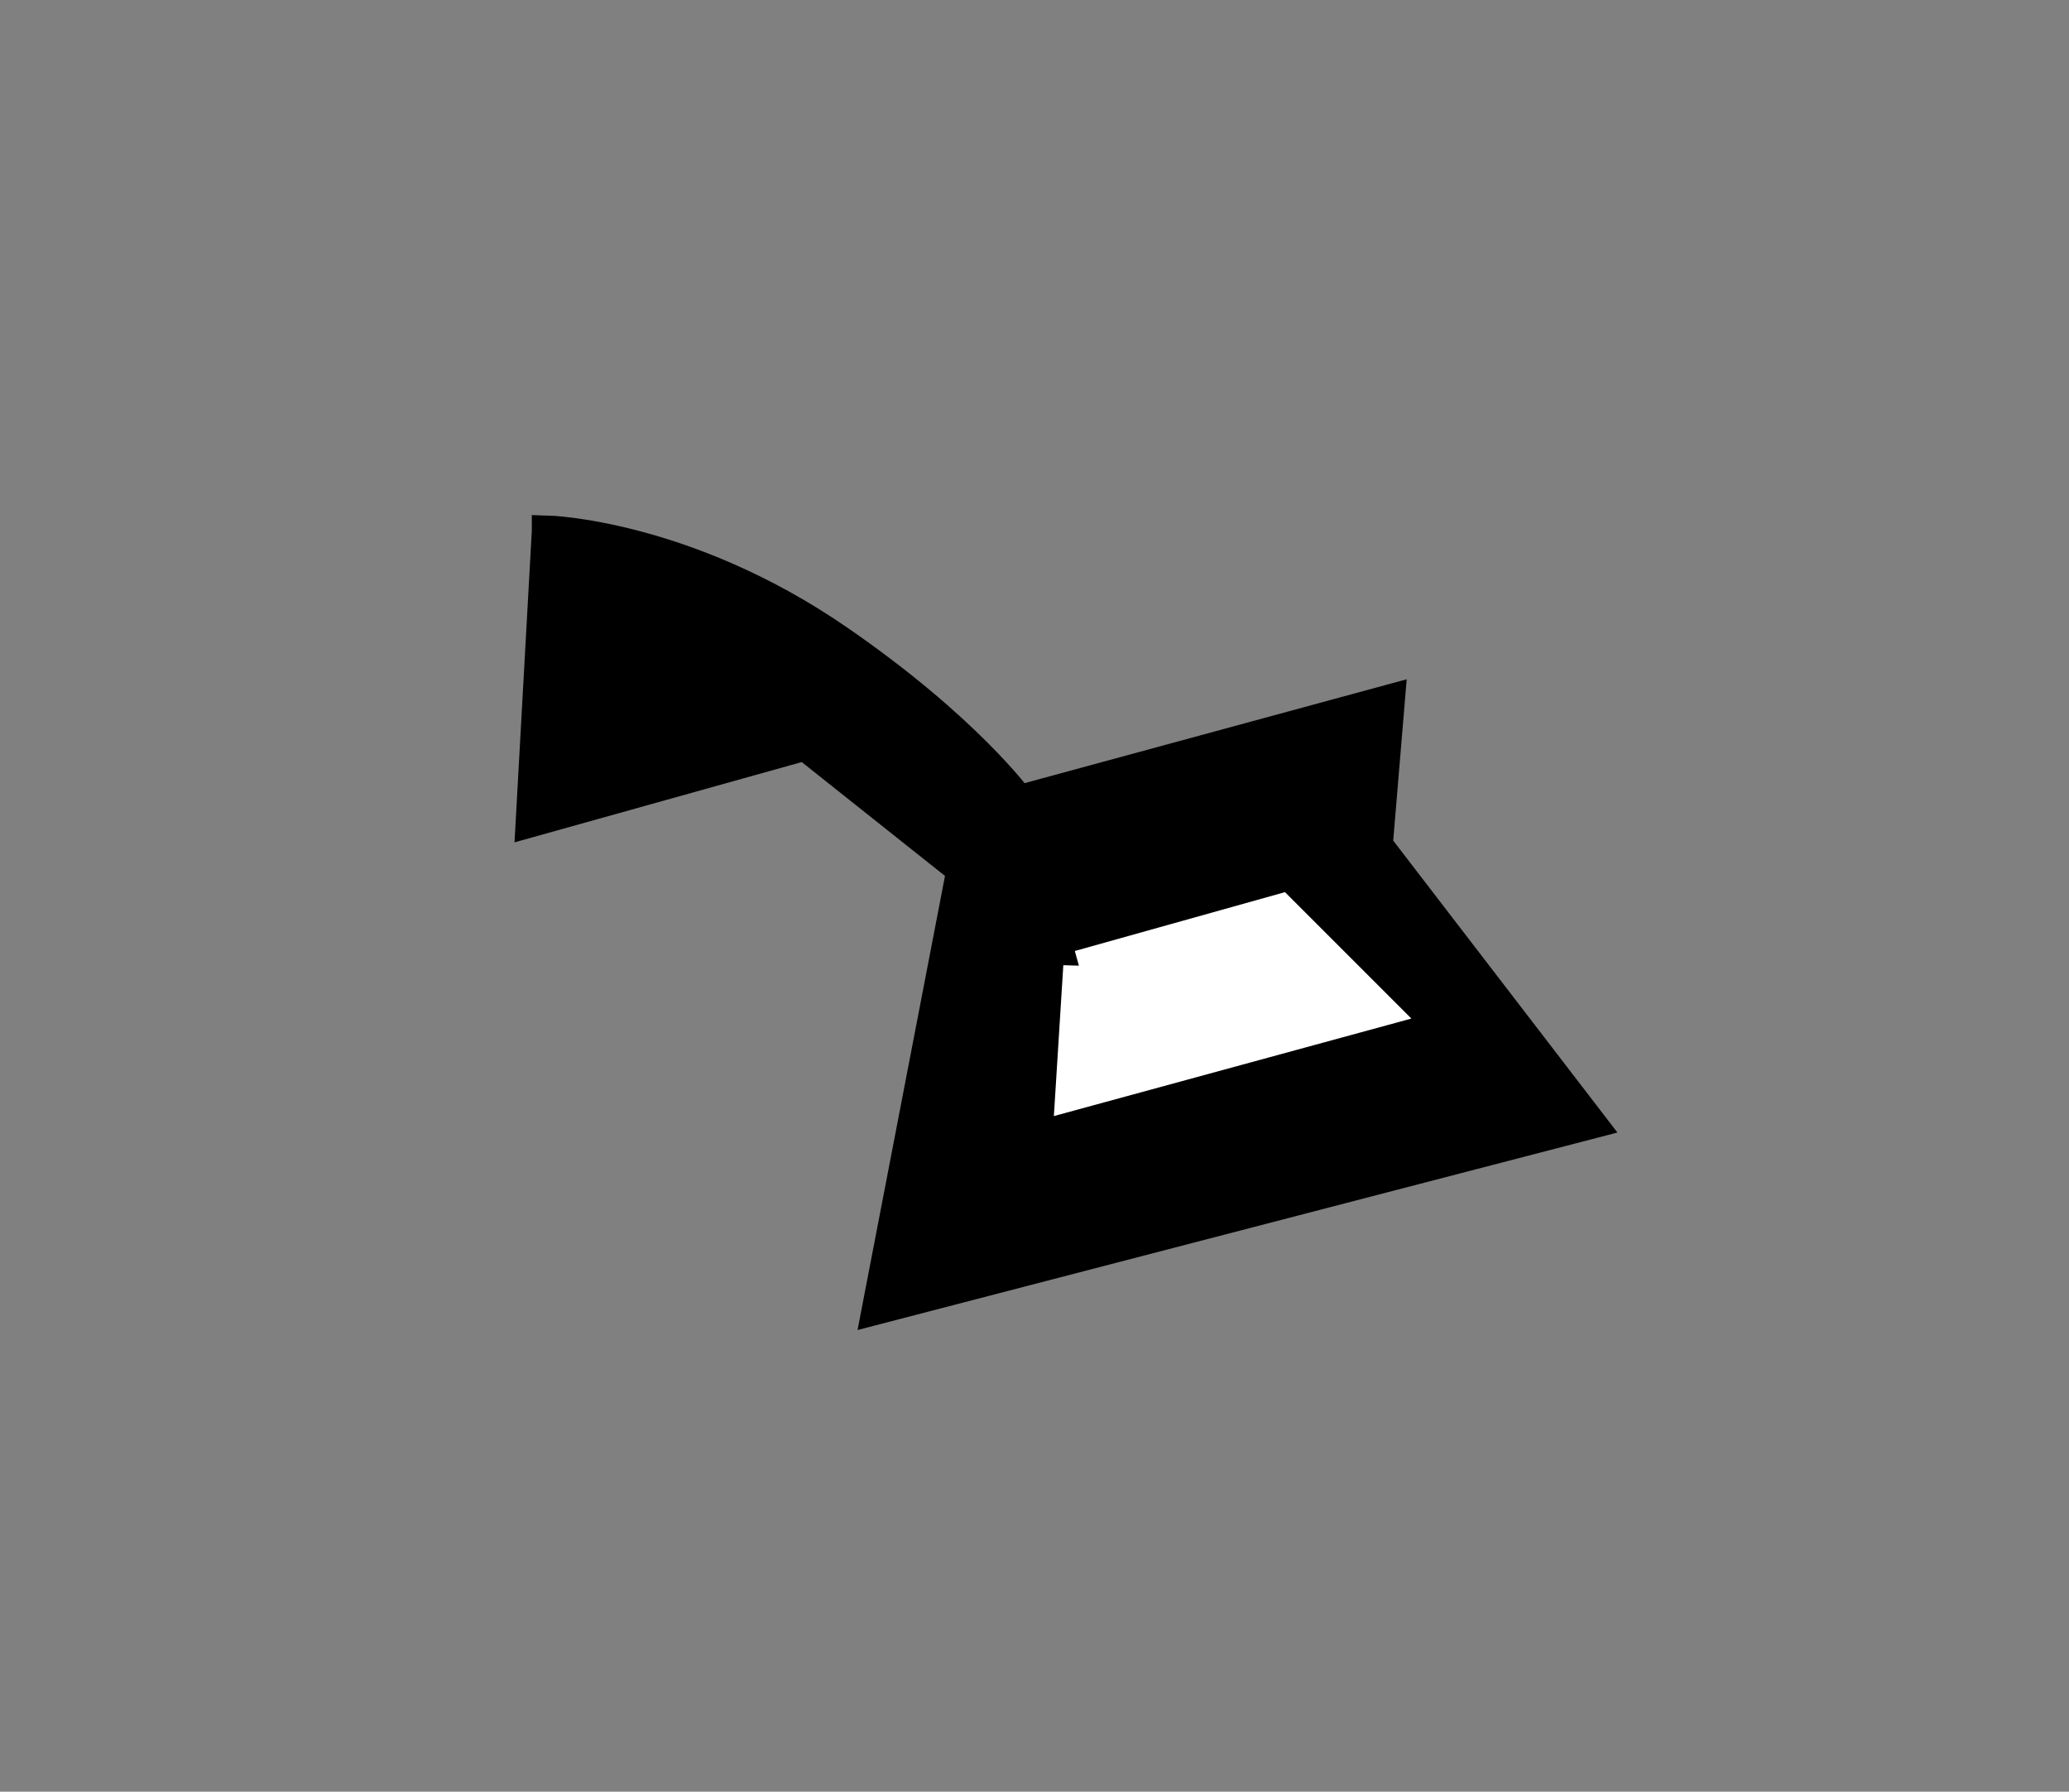 <svg xmlns="http://www.w3.org/2000/svg" width="82" height="71" version="1.0"><rect width="100%" height="100%" fill="#808080" stroke="none"/><path style="fill:#000;fill-rule:evenodd;stroke:#000;stroke-width:1.25;stroke-linecap:butt;stroke-linejoin:miter;stroke-opacity:1;stroke-miterlimit:4;stroke-dasharray:none" d="m21.702 21.053-.638 11.49 10.85-3.032 6.224 4.946-3.35 17.394 28.244-7.34L54.574 33.5l.48-5.745-14.682 3.99s-2.074-2.873-7.18-6.383c-6.058-4.165-11.49-4.309-11.49-4.309z"/><path style="fill:#fff;fill-rule:evenodd;stroke:#fff;stroke-width:1.25;stroke-linecap:butt;stroke-linejoin:miter;stroke-opacity:1;stroke-miterlimit:4;stroke-dasharray:none" d="m42.766 38.287-.32 5.107 12.288-3.351-3.99-3.99-7.978 2.234z"/></svg>